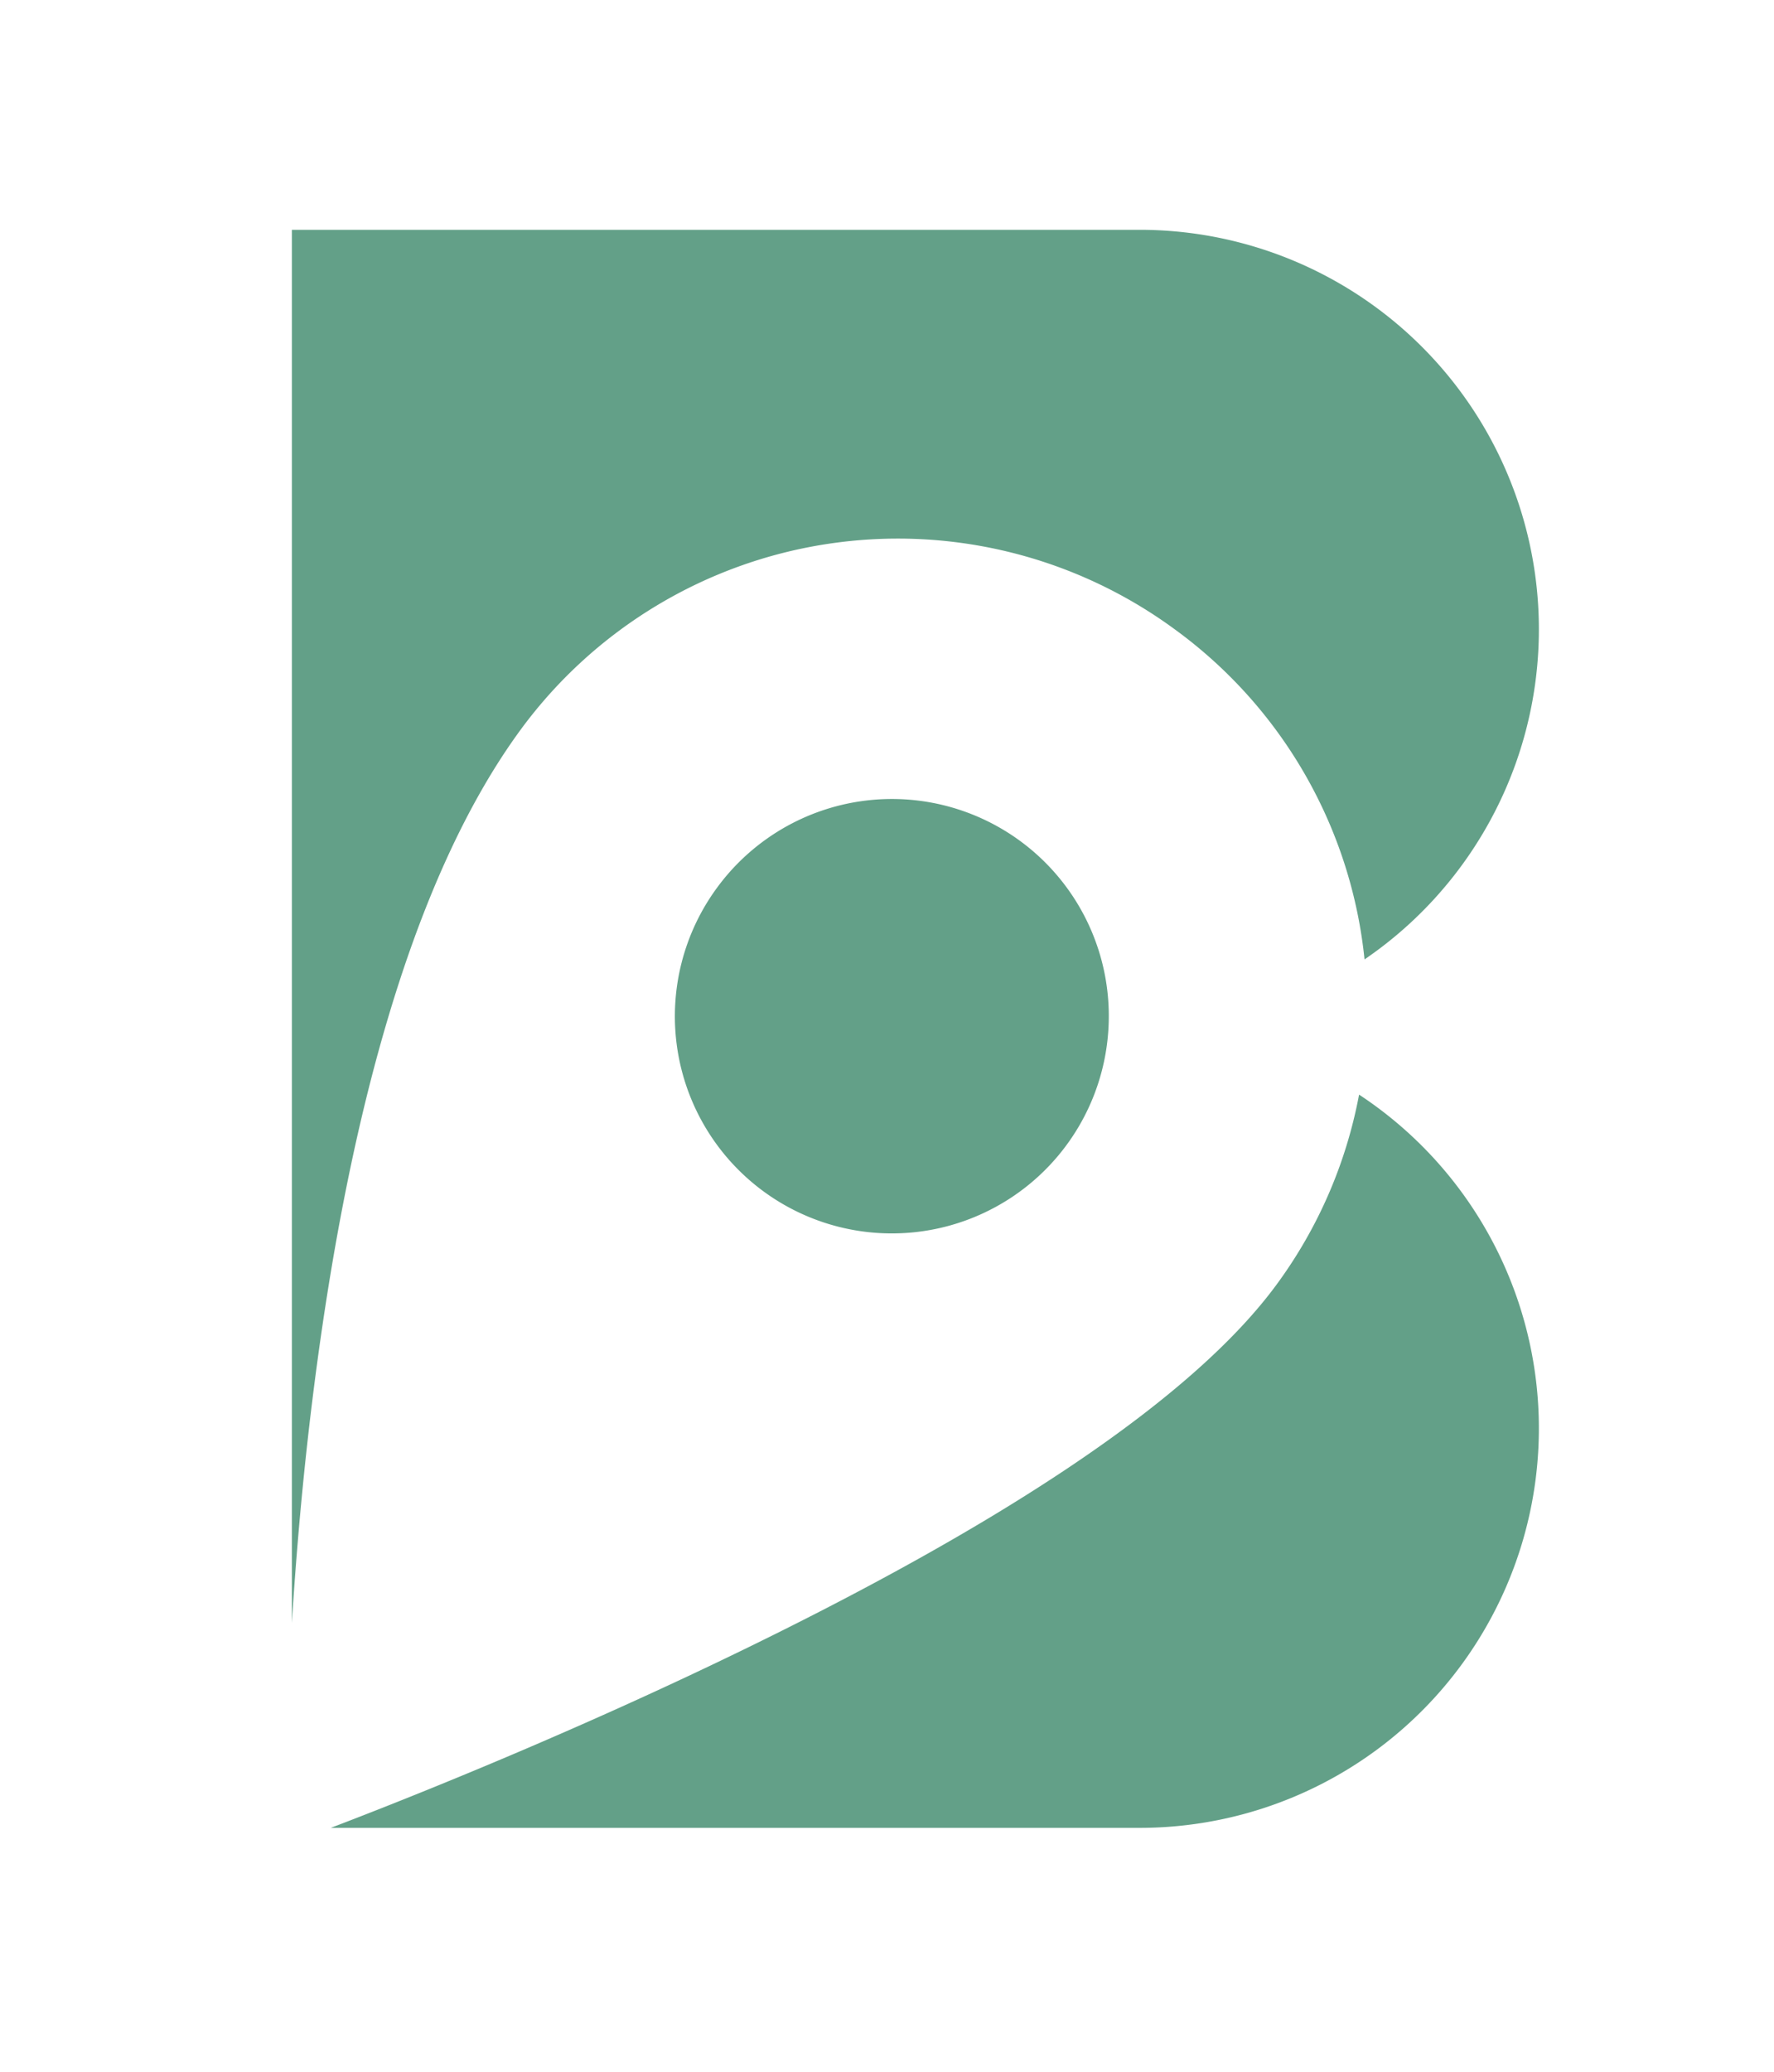<svg xmlns="http://www.w3.org/2000/svg" id="Layer_1" data-name="Layer 1" viewBox="0 0 365 426"><defs><style>.cls-1{fill:#63a088}</style></defs><path d="M279.63 225.067A95.6 95.6 0 0 1 262.6 264.2c-17.047 23.157-55.828 49.302-115.264 77.706-35.11 16.777-67.421 29.417-79.28 33.925h166.427a82.142 82.142 0 0 0 45.147-150.764m-132.06-42.595a44.638 44.638 0 1 0 80.488 29.065 44.618 44.618 0 0 0-80.488-29.065" class="cls-1"/><path d="M79.181 211.537c7.494-25.827 16.866-46.46 28.06-61.664a96.307 96.307 0 0 1 134.515-20.439l.36.262a96 96 0 0 1 38.637 67.57 82.143 82.143 0 0 0-46.27-150.014H60.053v286.439c.837-13.43 2.16-29.27 4.25-46.082q5.402-43.44 14.878-76.072" class="cls-1"/></svg>